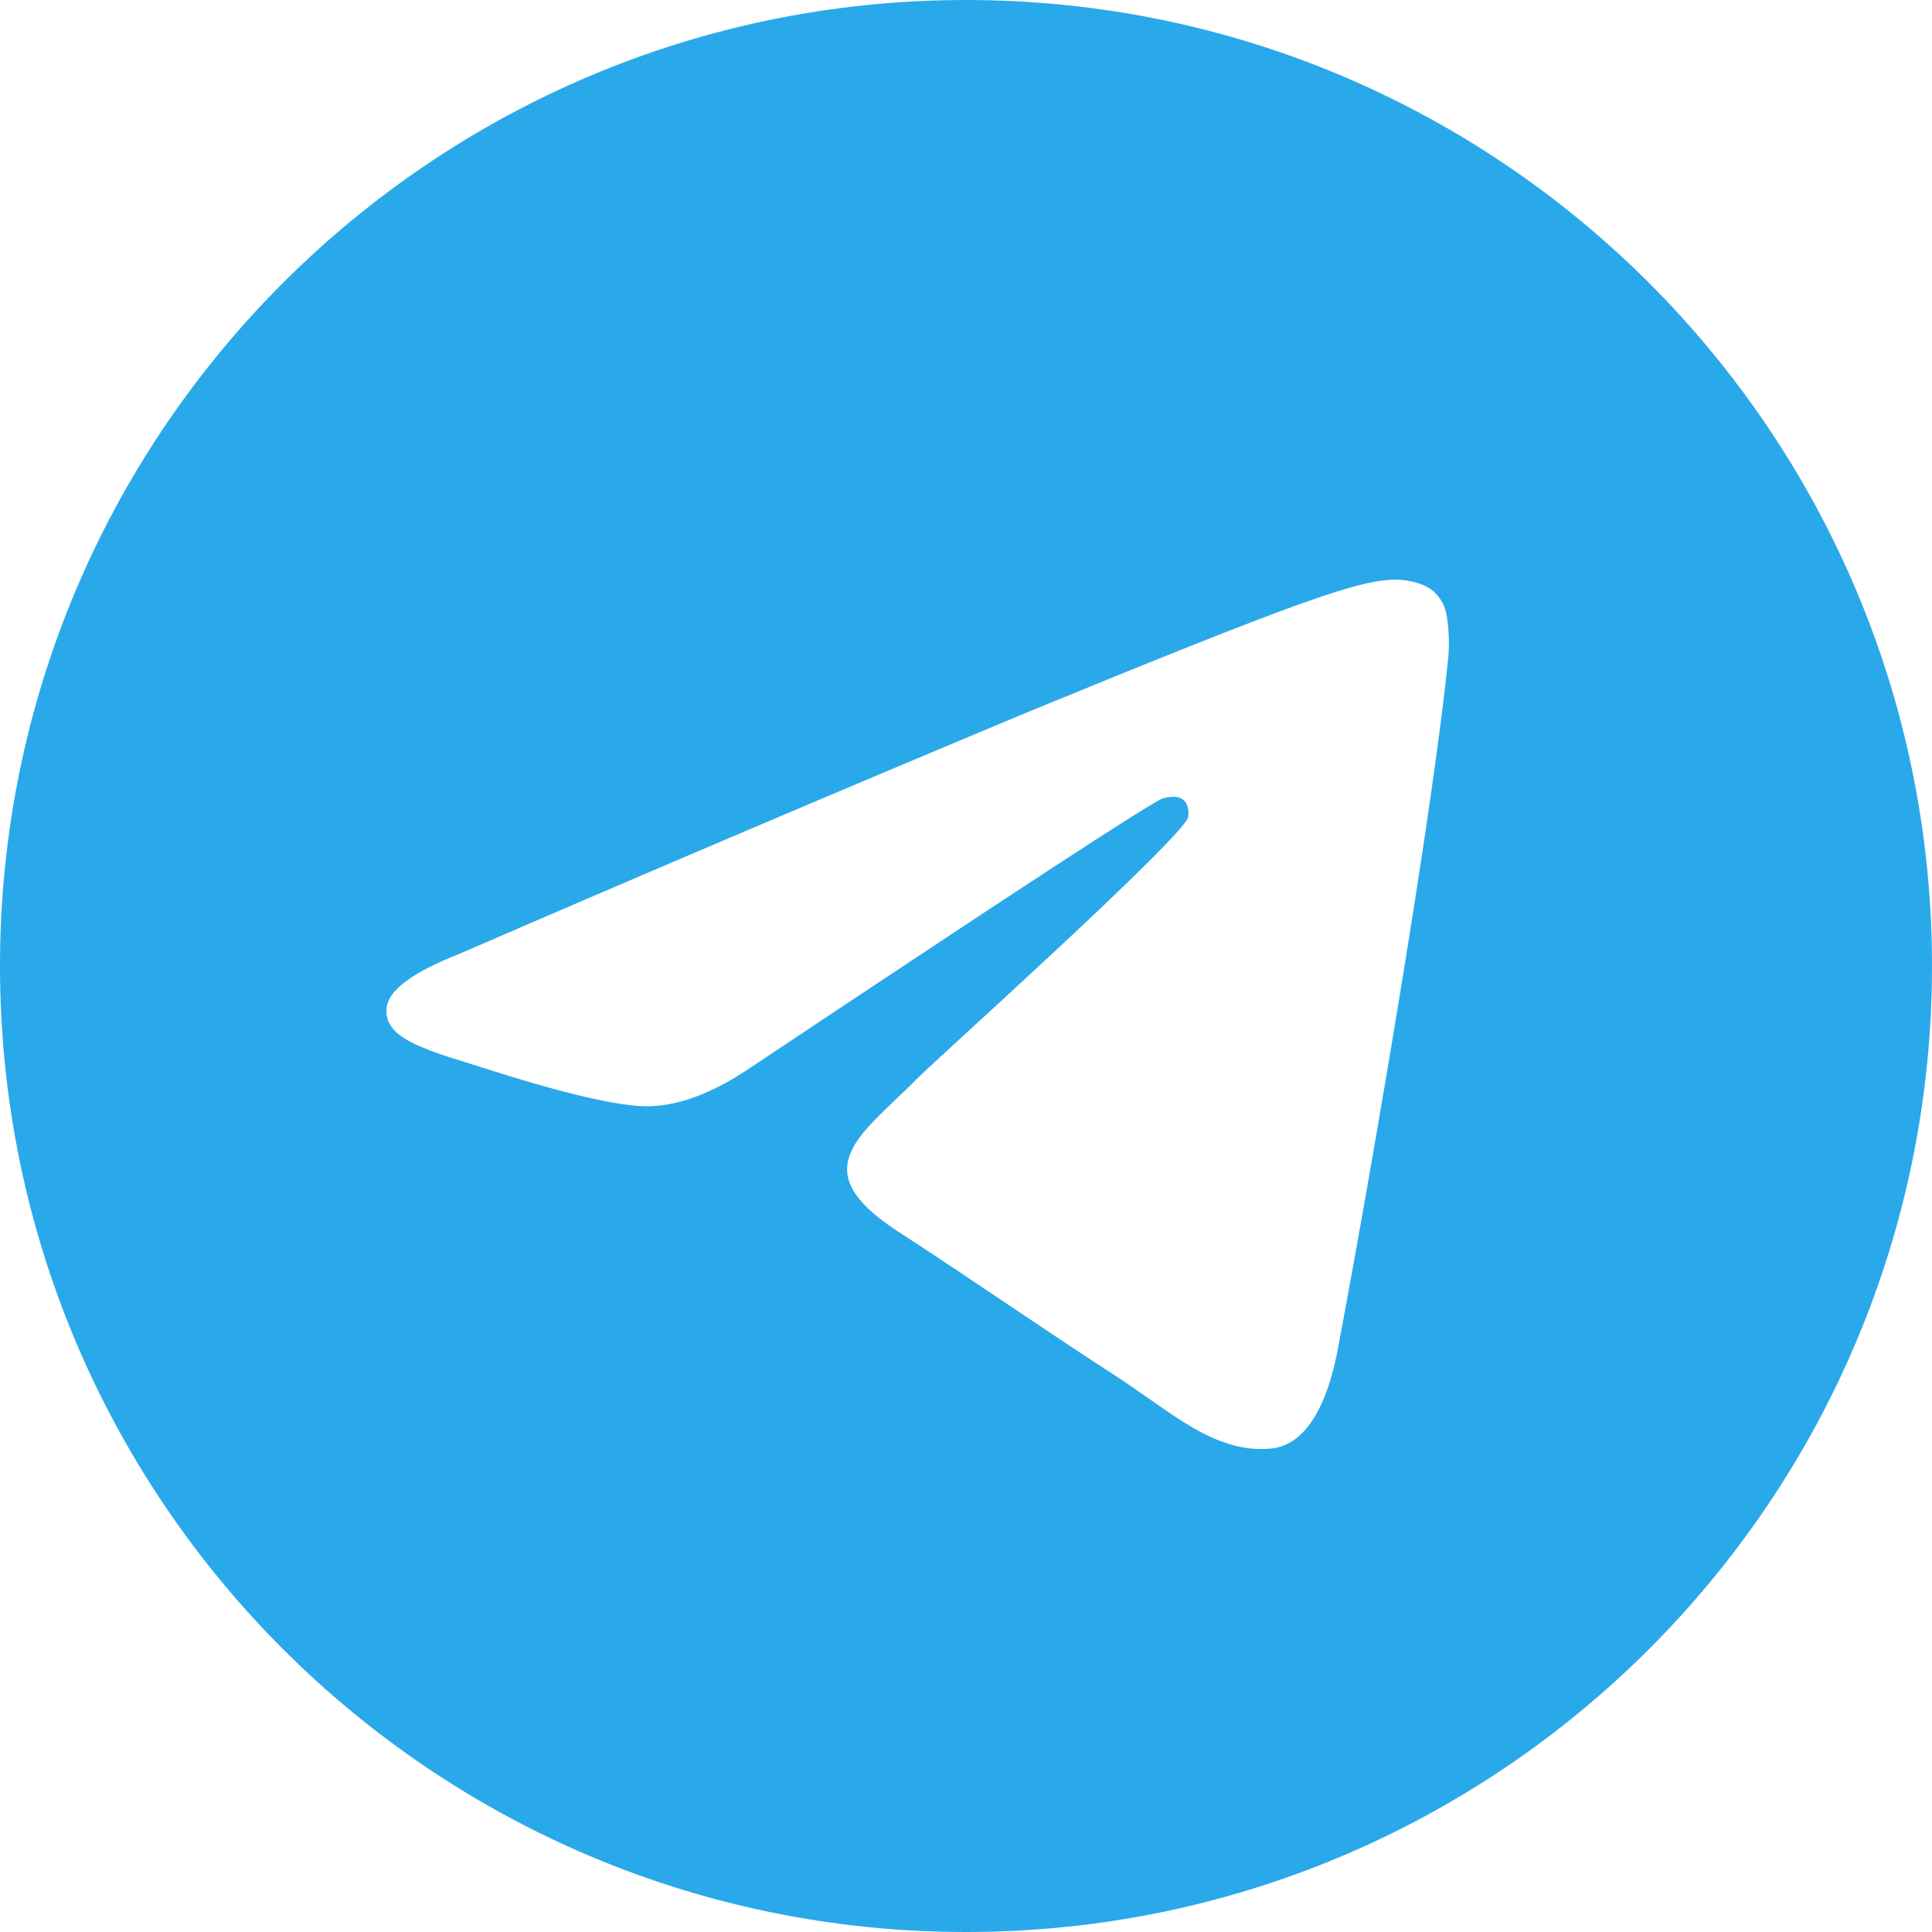 <?xml version="1.0" encoding="UTF-8"?> <svg xmlns="http://www.w3.org/2000/svg" width="34" height="34" viewBox="0 0 34 34" fill="none"><path d="M17 0C26.389 0 34 7.611 34 17C34 26.389 26.389 34 17 34C7.611 34 0 26.389 0 17C0 7.611 7.611 0 17 0ZM24.551 10.2C23.904 10.212 22.909 10.552 18.127 12.515C14.77 13.917 11.423 15.34 8.085 16.786C7.269 17.107 6.844 17.42 6.805 17.726C6.73 18.314 7.587 18.496 8.665 18.843C9.544 19.125 10.727 19.455 11.342 19.468C11.9 19.48 12.522 19.253 13.209 18.788C17.901 15.66 20.32 14.081 20.473 14.047C20.58 14.023 20.728 13.993 20.83 14.081C20.93 14.169 20.92 14.336 20.908 14.382C20.823 14.741 16.419 18.697 16.165 18.957L16.043 19.079C15.108 20.002 14.164 20.606 15.793 21.665C17.265 22.622 18.122 23.232 19.635 24.215C20.604 24.84 21.364 25.583 22.363 25.493C22.824 25.451 23.299 25.024 23.542 23.749C24.111 20.74 25.233 14.215 25.491 11.526C25.507 11.303 25.497 11.079 25.463 10.858C25.442 10.68 25.354 10.516 25.218 10.399C25.012 10.232 24.692 10.198 24.551 10.2V10.2Z" fill="#2AA9EA"></path></svg> 